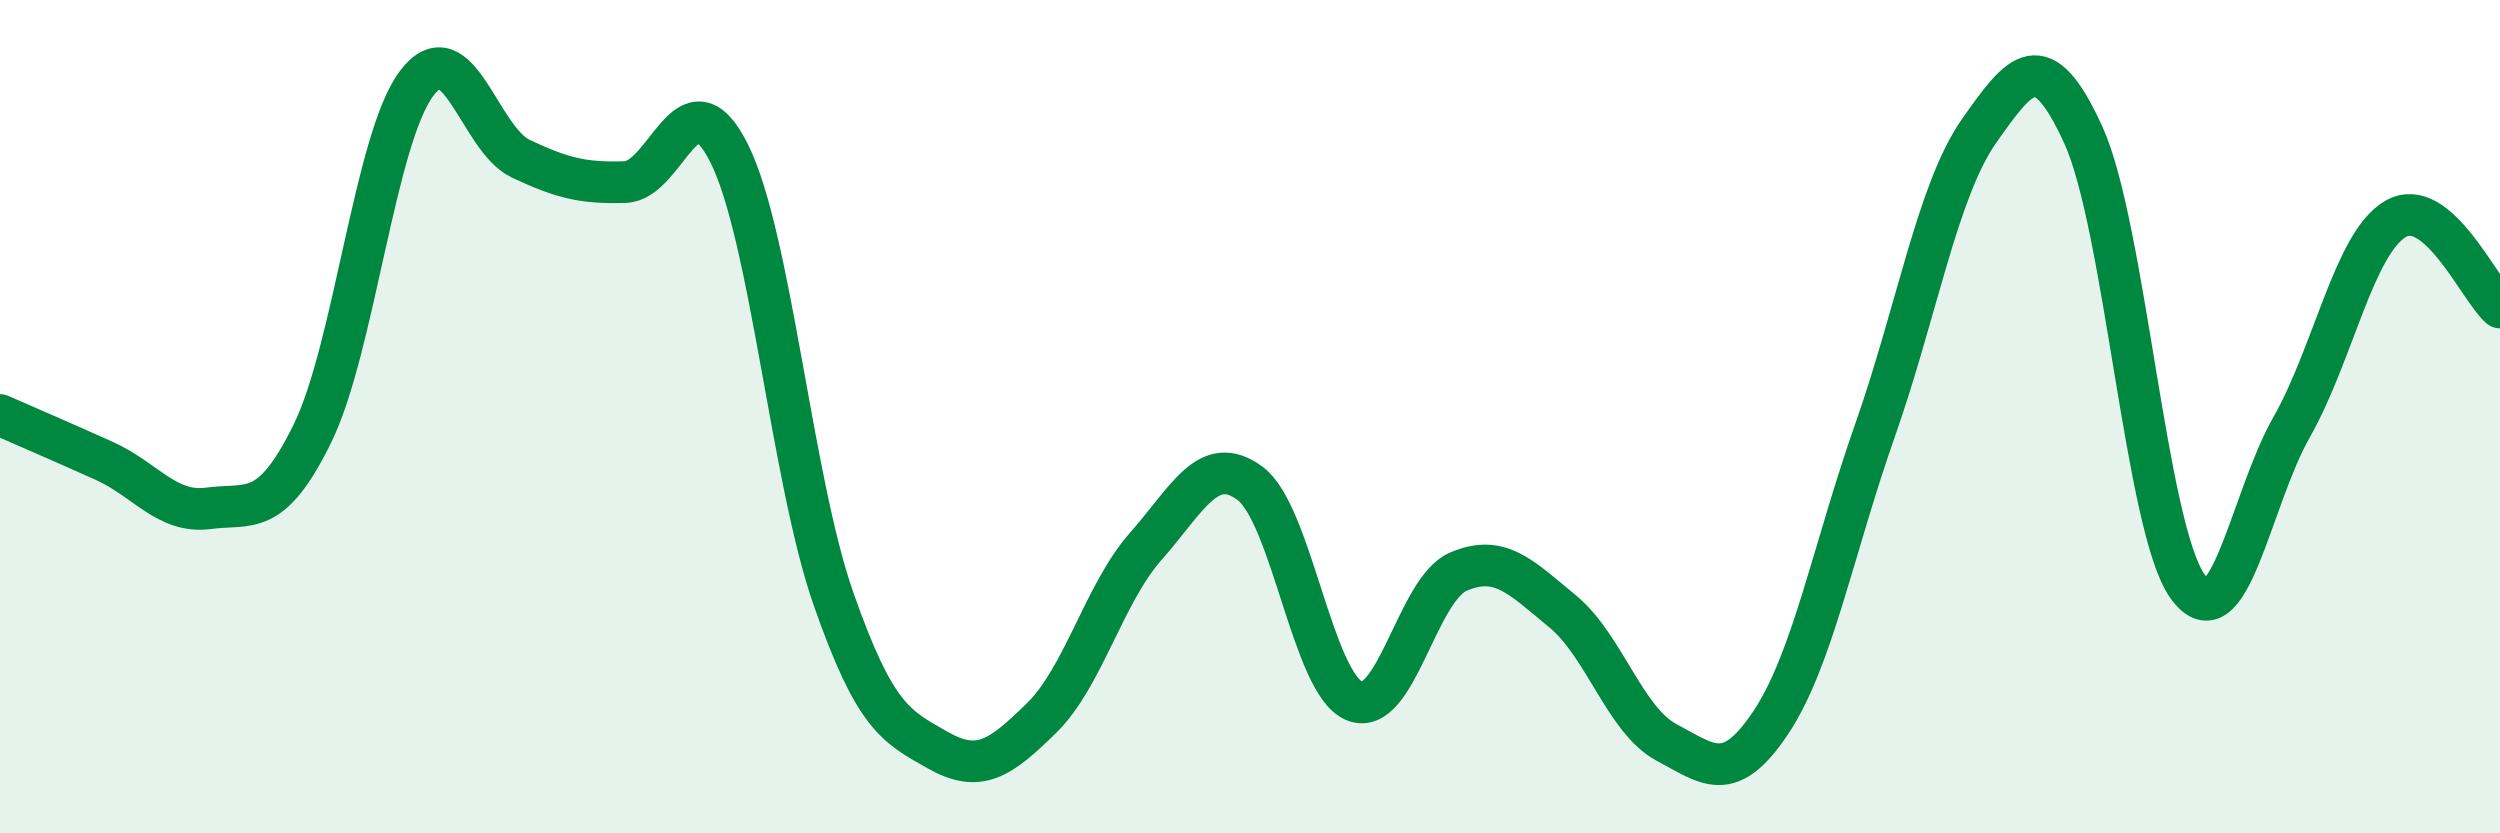 
    <svg width="60" height="20" viewBox="0 0 60 20" xmlns="http://www.w3.org/2000/svg">
      <path
        d="M 0,9.96 C 0.5,10.18 1.5,10.61 2.5,11.06 C 3.5,11.51 4,12.33 5,12.2 C 6,12.07 6.5,12.44 7.5,10.4 C 8.5,8.36 9,3.32 10,2 C 11,0.68 11.5,3.34 12.5,3.81 C 13.5,4.28 14,4.4 15,4.37 C 16,4.34 16.5,1.68 17.5,3.68 C 18.5,5.68 19,11.5 20,14.36 C 21,17.22 21.5,17.43 22.5,18 C 23.5,18.57 24,18.21 25,17.23 C 26,16.25 26.5,14.24 27.5,13.11 C 28.5,11.98 29,10.86 30,11.6 C 31,12.34 31.5,16.4 32.5,16.82 C 33.5,17.24 34,14.15 35,13.72 C 36,13.29 36.5,13.85 37.5,14.67 C 38.5,15.49 39,17.29 40,17.82 C 41,18.35 41.5,18.84 42.5,17.34 C 43.5,15.84 44,13.17 45,10.33 C 46,7.49 46.5,4.56 47.5,3.14 C 48.5,1.72 49,1.05 50,3.24 C 51,5.43 51.5,12.67 52.5,14.07 C 53.5,15.47 54,12.01 55,10.25 C 56,8.49 56.5,5.82 57.5,5.25 C 58.5,4.68 59.5,6.95 60,7.38L60 20L0 20Z"
        fill="#008740"
        opacity="0.1"
        stroke-linecap="round"
        stroke-linejoin="round"
      />
      <path
        d="M 0,9.96 C 0.5,10.18 1.5,10.61 2.5,11.06 C 3.5,11.51 4,12.33 5,12.2 C 6,12.07 6.5,12.44 7.5,10.4 C 8.5,8.36 9,3.32 10,2 C 11,0.68 11.5,3.34 12.5,3.81 C 13.5,4.28 14,4.4 15,4.37 C 16,4.34 16.5,1.68 17.5,3.68 C 18.5,5.68 19,11.5 20,14.36 C 21,17.22 21.5,17.43 22.5,18 C 23.5,18.57 24,18.21 25,17.23 C 26,16.25 26.5,14.24 27.5,13.11 C 28.5,11.98 29,10.86 30,11.6 C 31,12.34 31.5,16.4 32.5,16.82 C 33.5,17.24 34,14.15 35,13.72 C 36,13.29 36.5,13.85 37.5,14.67 C 38.5,15.49 39,17.29 40,17.82 C 41,18.35 41.5,18.84 42.5,17.34 C 43.5,15.84 44,13.17 45,10.33 C 46,7.49 46.5,4.56 47.5,3.14 C 48.5,1.72 49,1.05 50,3.24 C 51,5.43 51.5,12.67 52.5,14.07 C 53.5,15.47 54,12.01 55,10.25 C 56,8.49 56.5,5.82 57.5,5.25 C 58.5,4.68 59.5,6.95 60,7.38"
        stroke="#008740"
        stroke-width="1"
        fill="none"
        stroke-linecap="round"
        stroke-linejoin="round"
      />
    </svg>
  